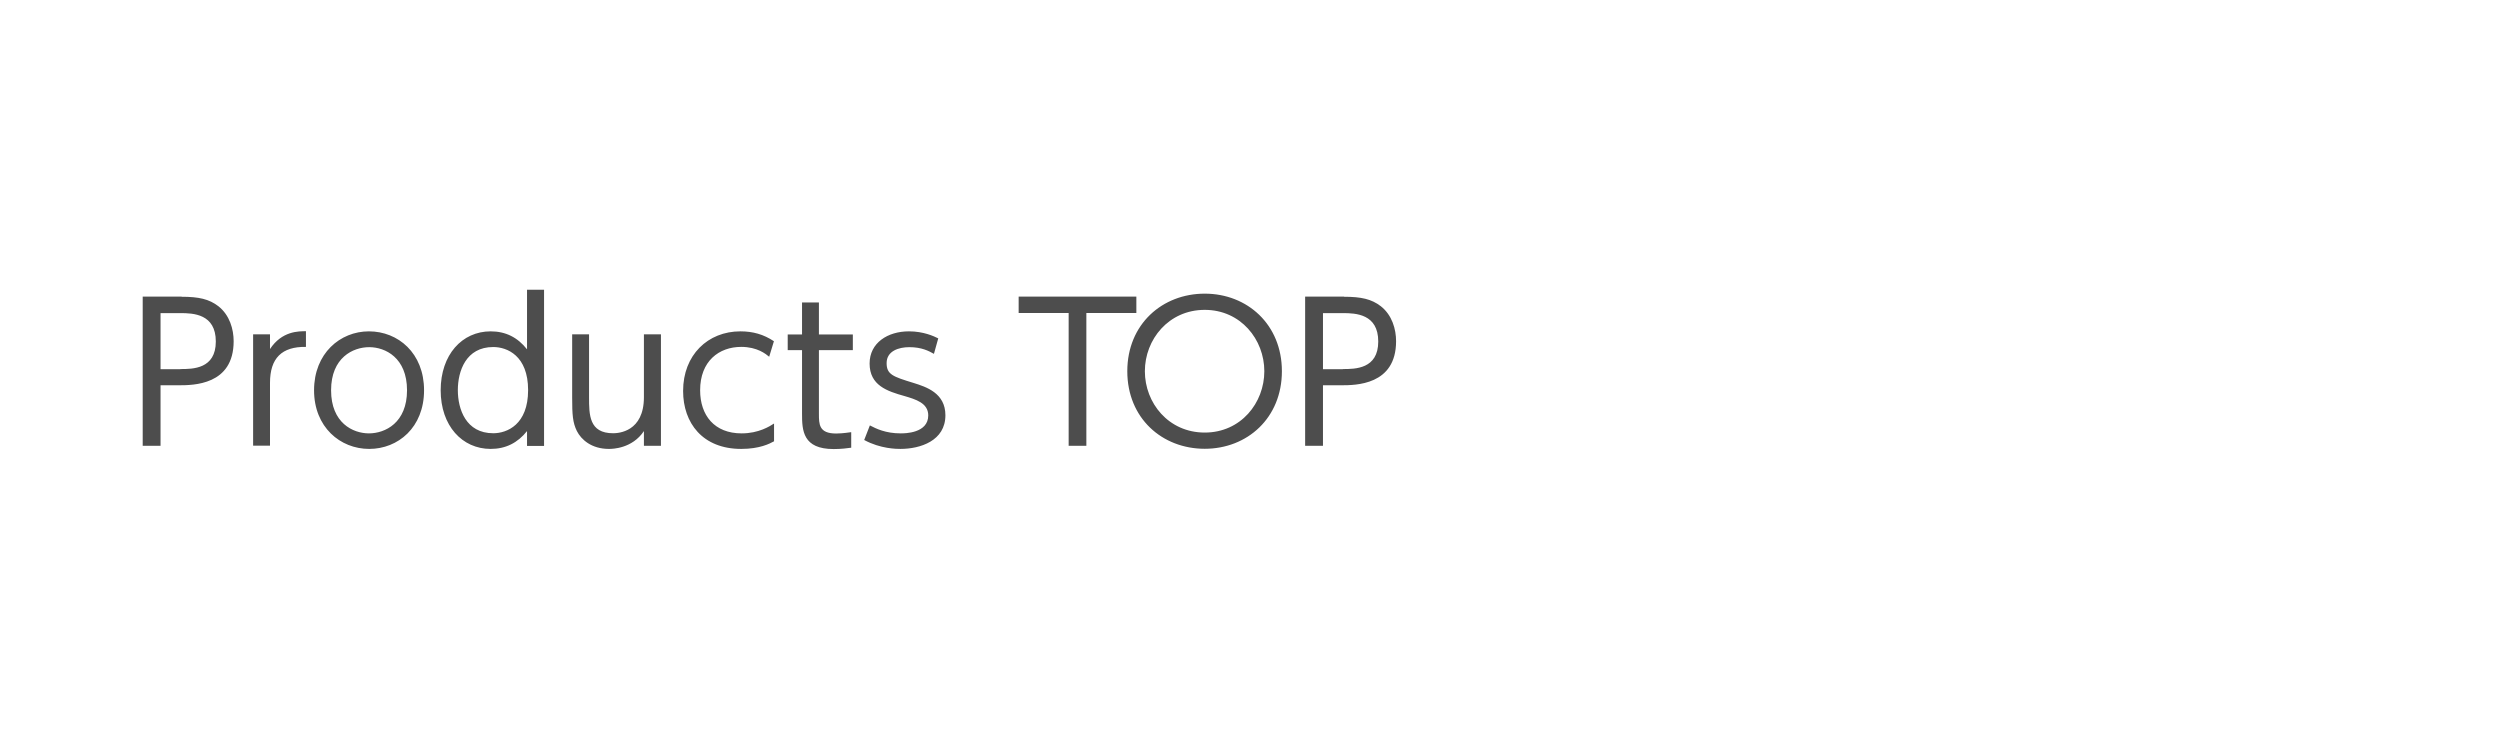 <svg xmlns="http://www.w3.org/2000/svg" width="185" height="54" viewBox="0 0 185 54"><path d="M13.44 21.96c1.27 0 2.03.17 2.72.7.84.66 1.13 1.71 1.13 2.59 0 3.26-3 3.26-4.08 3.26h-1.33v4.48h-1.32v-11.04h2.87zm-.09 5.35c.91 0 2.62 0 2.62-2.04s-1.67-2.1-2.62-2.1h-1.47v4.15h1.47zM18.73 32.99v-8.25h1.25v1.09c.88-1.34 2.13-1.32 2.66-1.32v1.16c-1.79-.03-2.66.84-2.66 2.66v4.65h-1.25zM27.3 24.52c2.16 0 4.08 1.61 4.08 4.36s-1.92 4.34-4.06 4.34-4.08-1.61-4.08-4.34 1.93-4.36 4.06-4.36zm0 7.55c1.2 0 2.82-.78 2.82-3.19s-1.61-3.19-2.8-3.19-2.82.77-2.82 3.19 1.62 3.19 2.8 3.19zM39 31.9c-.69.87-1.58 1.32-2.69 1.32-2.11 0-3.7-1.71-3.7-4.34s1.58-4.36 3.7-4.36c1.11 0 2 .45 2.69 1.33v-4.41h1.26v11.56h-1.26v-1.09zm-2.5-6.22c-2.02 0-2.62 1.78-2.62 3.19s.6 3.19 2.62 3.19c1.02 0 2.58-.64 2.58-3.19s-1.55-3.19-2.58-3.19zM48.91 24.74v8.25h-1.26v-1.09c-.87 1.3-2.33 1.32-2.59 1.32-1.29 0-2.05-.69-2.37-1.32-.31-.63-.35-1.2-.35-2.51v-4.65h1.25v4.65c0 1.3 0 2.67 1.78 2.67.39 0 2.28-.1 2.28-2.67v-4.65h1.26zM57.27 32.66c-.31.17-1.05.56-2.42.56-2.86 0-4.3-1.92-4.3-4.29 0-2.66 1.83-4.41 4.24-4.41.92 0 1.71.22 2.48.73l-.35 1.15c-.24-.2-.88-.73-2.07-.73-1.64 0-3.04 1.05-3.04 3.21 0 1.85 1.05 3.19 3.07 3.19 1.27 0 2.09-.53 2.4-.73v1.32zM59.35 22.38h1.25v2.37h2.51v1.16h-2.51v4.71c0 .77 0 1.46 1.27 1.46.18 0 .5-.01 1.12-.1v1.15c-.29.04-.73.1-1.3.1-2.28 0-2.34-1.37-2.34-2.61v-4.71h-1.06v-1.16h1.06v-2.37zM69.12 26.19c-.39-.22-.92-.5-1.83-.5-.78 0-1.68.28-1.68 1.18 0 .84.46 1 2 1.47.92.29 2.35.74 2.35 2.39 0 1.89-1.86 2.49-3.33 2.49-.25 0-1.47 0-2.68-.66l.42-1.08c.46.24 1.16.59 2.28.59.29 0 2.04 0 2.04-1.33 0-.92-.94-1.19-1.75-1.43-1.29-.36-2.59-.79-2.59-2.41 0-1.53 1.34-2.38 2.91-2.38 1.08 0 1.85.36 2.17.52l-.32 1.15zM80.4 32.99h-1.32v-9.83h-3.7v-1.21h8.71v1.21h-3.7v9.83zM89.15 21.73c3.15 0 5.71 2.28 5.71 5.74s-2.56 5.74-5.71 5.74-5.73-2.26-5.73-5.74 2.59-5.74 5.73-5.74zm0 10.28c2.68 0 4.41-2.2 4.41-4.54s-1.74-4.54-4.41-4.54-4.43 2.19-4.43 4.54 1.75 4.54 4.43 4.54zM99.46 21.96c1.27 0 2.03.17 2.72.7.84.66 1.13 1.71 1.13 2.59 0 3.26-3 3.26-4.08 3.26h-1.33v4.48h-1.32v-11.04h2.87zm-.09 5.35c.91 0 2.62 0 2.62-2.04s-1.67-2.1-2.62-2.1h-1.47v4.15h1.47z" fill="#4d4d4d"/></svg>